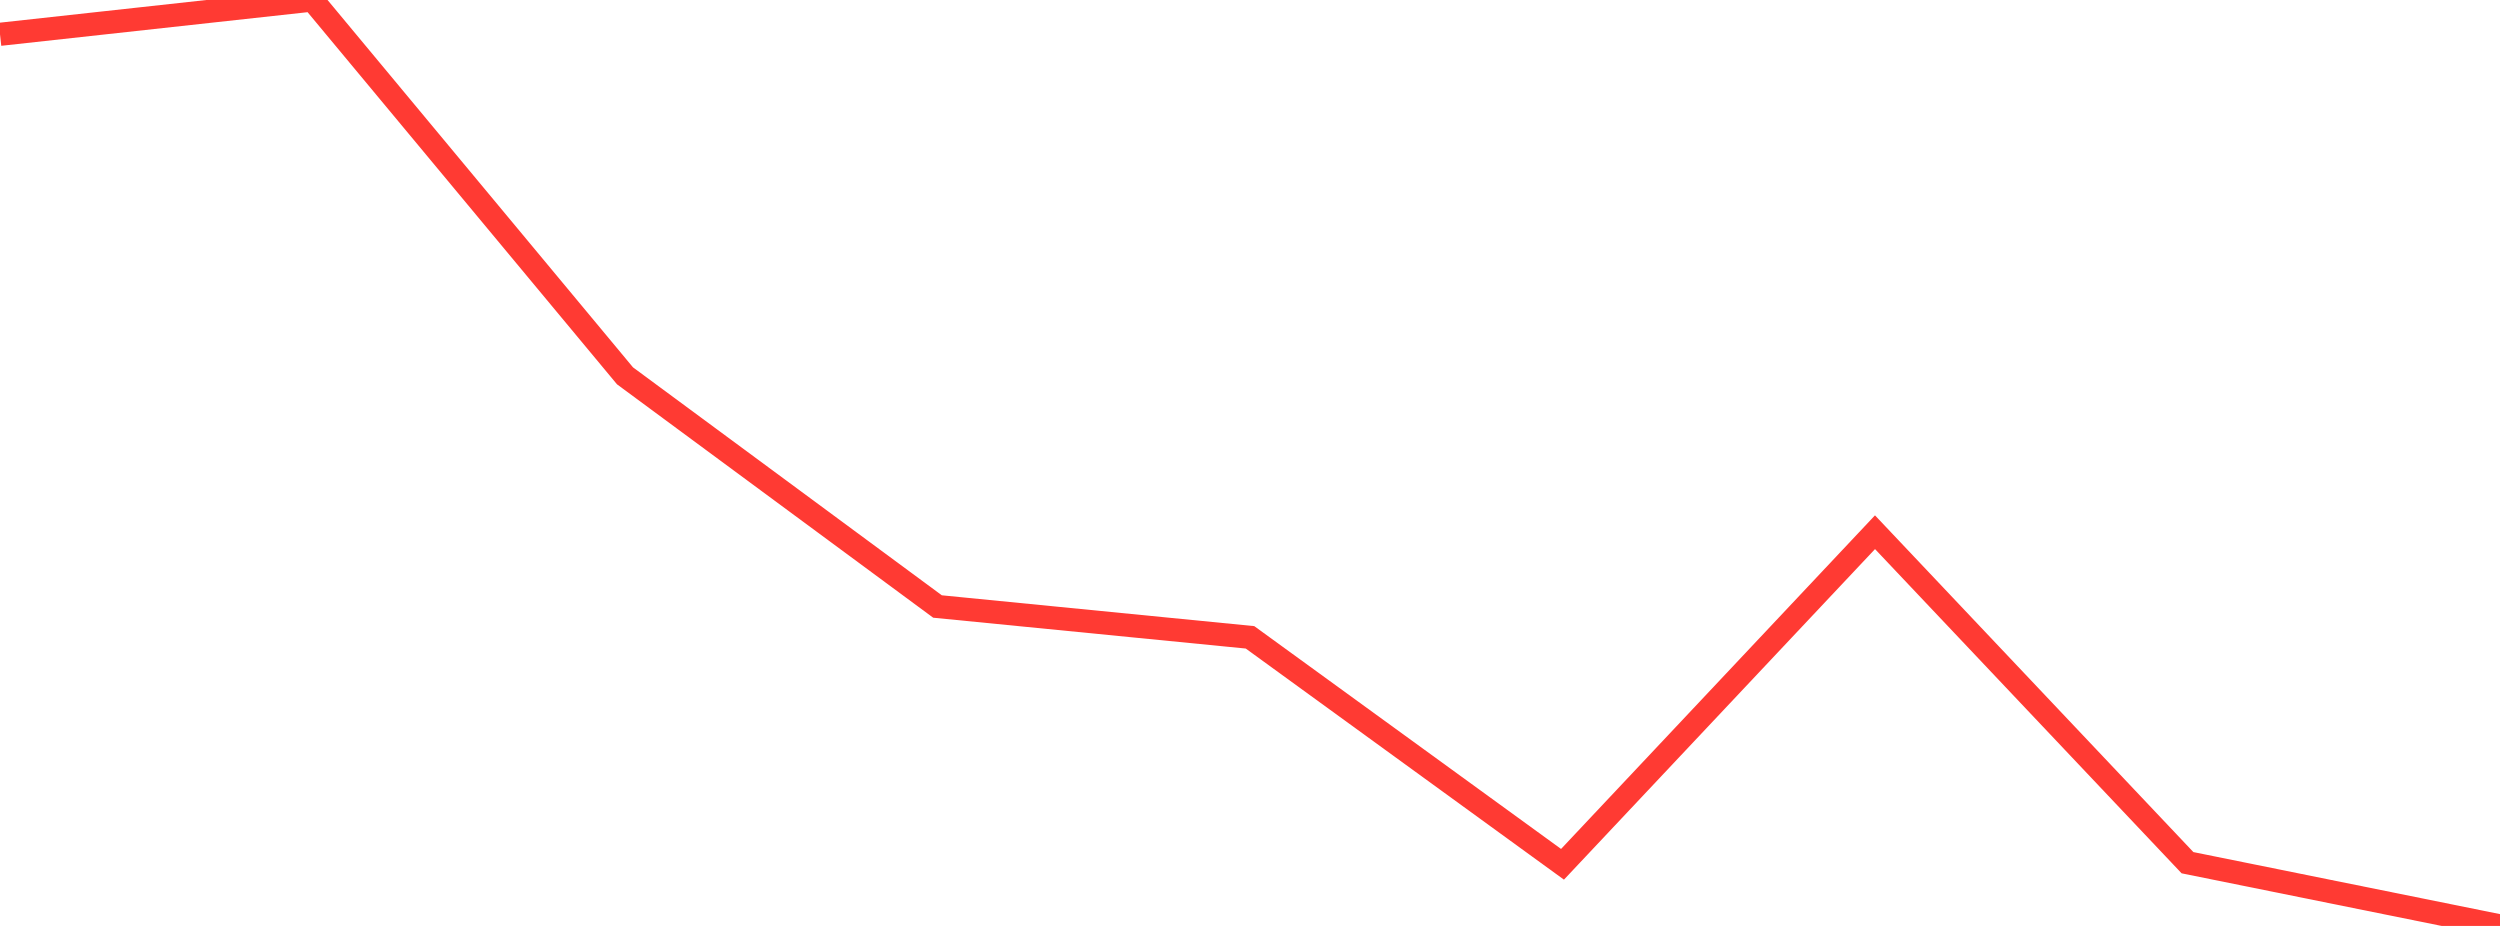 <?xml version="1.0" standalone="no"?>
<!DOCTYPE svg PUBLIC "-//W3C//DTD SVG 1.1//EN" "http://www.w3.org/Graphics/SVG/1.1/DTD/svg11.dtd">

<svg width="135" height="50" viewBox="0 0 135 50" preserveAspectRatio="none" 
  xmlns="http://www.w3.org/2000/svg"
  xmlns:xlink="http://www.w3.org/1999/xlink">


<polyline points="0.0, 1.852 16.875, 0.0 33.75, 20.295 50.625, 32.751 67.5, 34.416 84.375, 46.672 101.25, 28.74 118.125, 46.586 135.0, 50.0" fill="none" stroke="#ff3a33" stroke-width="1.25"/>

</svg>